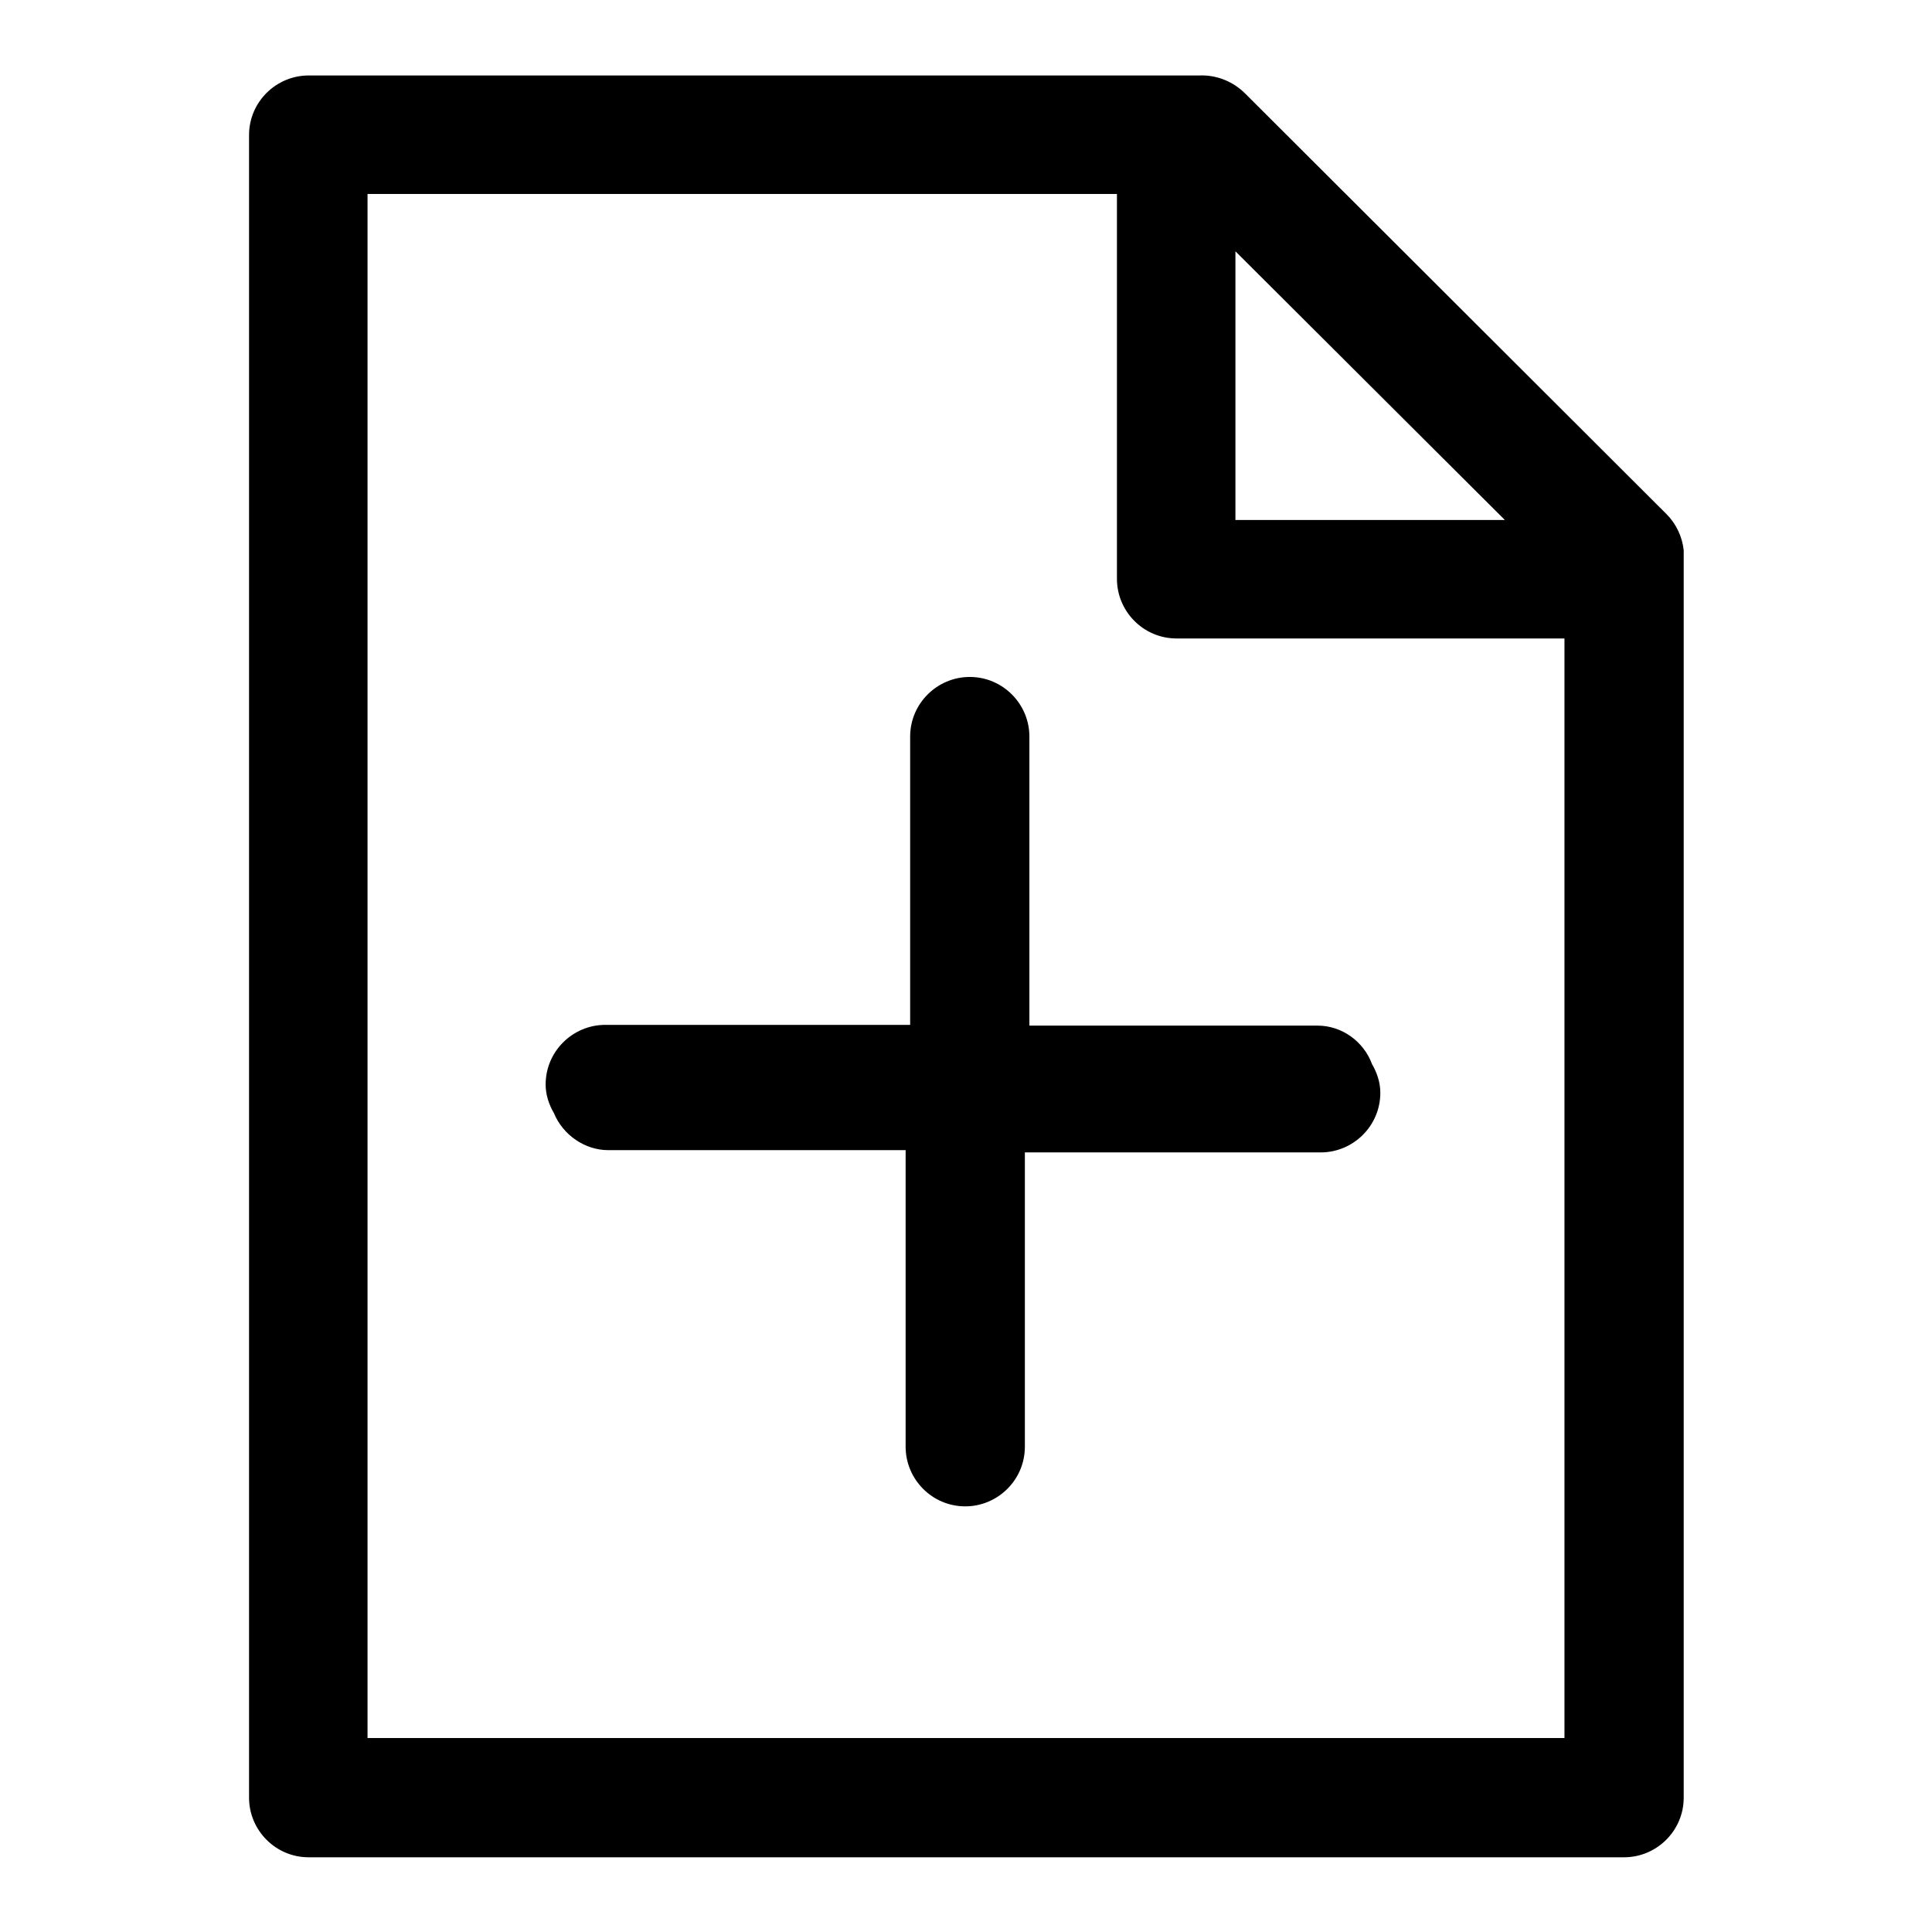<?xml version="1.0" encoding="utf-8"?>
<!-- Svg Vector Icons : http://www.onlinewebfonts.com/icon -->
<!DOCTYPE svg PUBLIC "-//W3C//DTD SVG 1.1//EN" "http://www.w3.org/Graphics/SVG/1.1/DTD/svg11.dtd">
<svg version="1.1" xmlns="http://www.w3.org/2000/svg" xmlns:xlink="http://www.w3.org/1999/xlink" x="0px" y="0px" viewBox="0 0 256 256" enable-background="new 0 0 256 256" xml:space="preserve">
<g> <path fill="#000000" d="M220.8,68.1L165,12.4c-1.6-1.6-3.8-2.5-6.1-2.4h-118c-4.3,0-7.9,3.5-7.9,7.9l0,0v220.3 c0,4.3,3.5,7.9,7.9,7.9l0,0h174.3c4.3,0,7.9-3.5,7.9-7.9l0,0V72.9C222.9,71.1,222.1,69.4,220.8,68.1z M199.4,68.9h-35.7V33.3 L199.4,68.9z M48.7,230.3V25.7H148v51c0,4.3,3.5,7.9,7.9,7.9l0,0h51.4v145.7H48.7z"/> <path fill="#000000" d="M174.6,135.9h-38.2V97.6c0-4.3-3.5-7.9-7.9-7.9c-4.3,0-7.9,3.5-7.9,7.9v38.2H80.2c-4.3,0-7.9,3.5-7.9,7.9 l0,0c0,1.3,0.4,2.6,1.1,3.8c1.2,2.9,4.1,4.9,7.2,4.9H120v39.3c0,4.3,3.5,7.9,7.9,7.9c4.3,0,7.9-3.5,7.9-7.9l0,0v-39H175 c4.3,0,7.9-3.5,7.9-7.9l0,0c0-1.3-0.4-2.6-1.1-3.8C180.7,138,177.8,135.9,174.6,135.9z"/></g>
</svg>